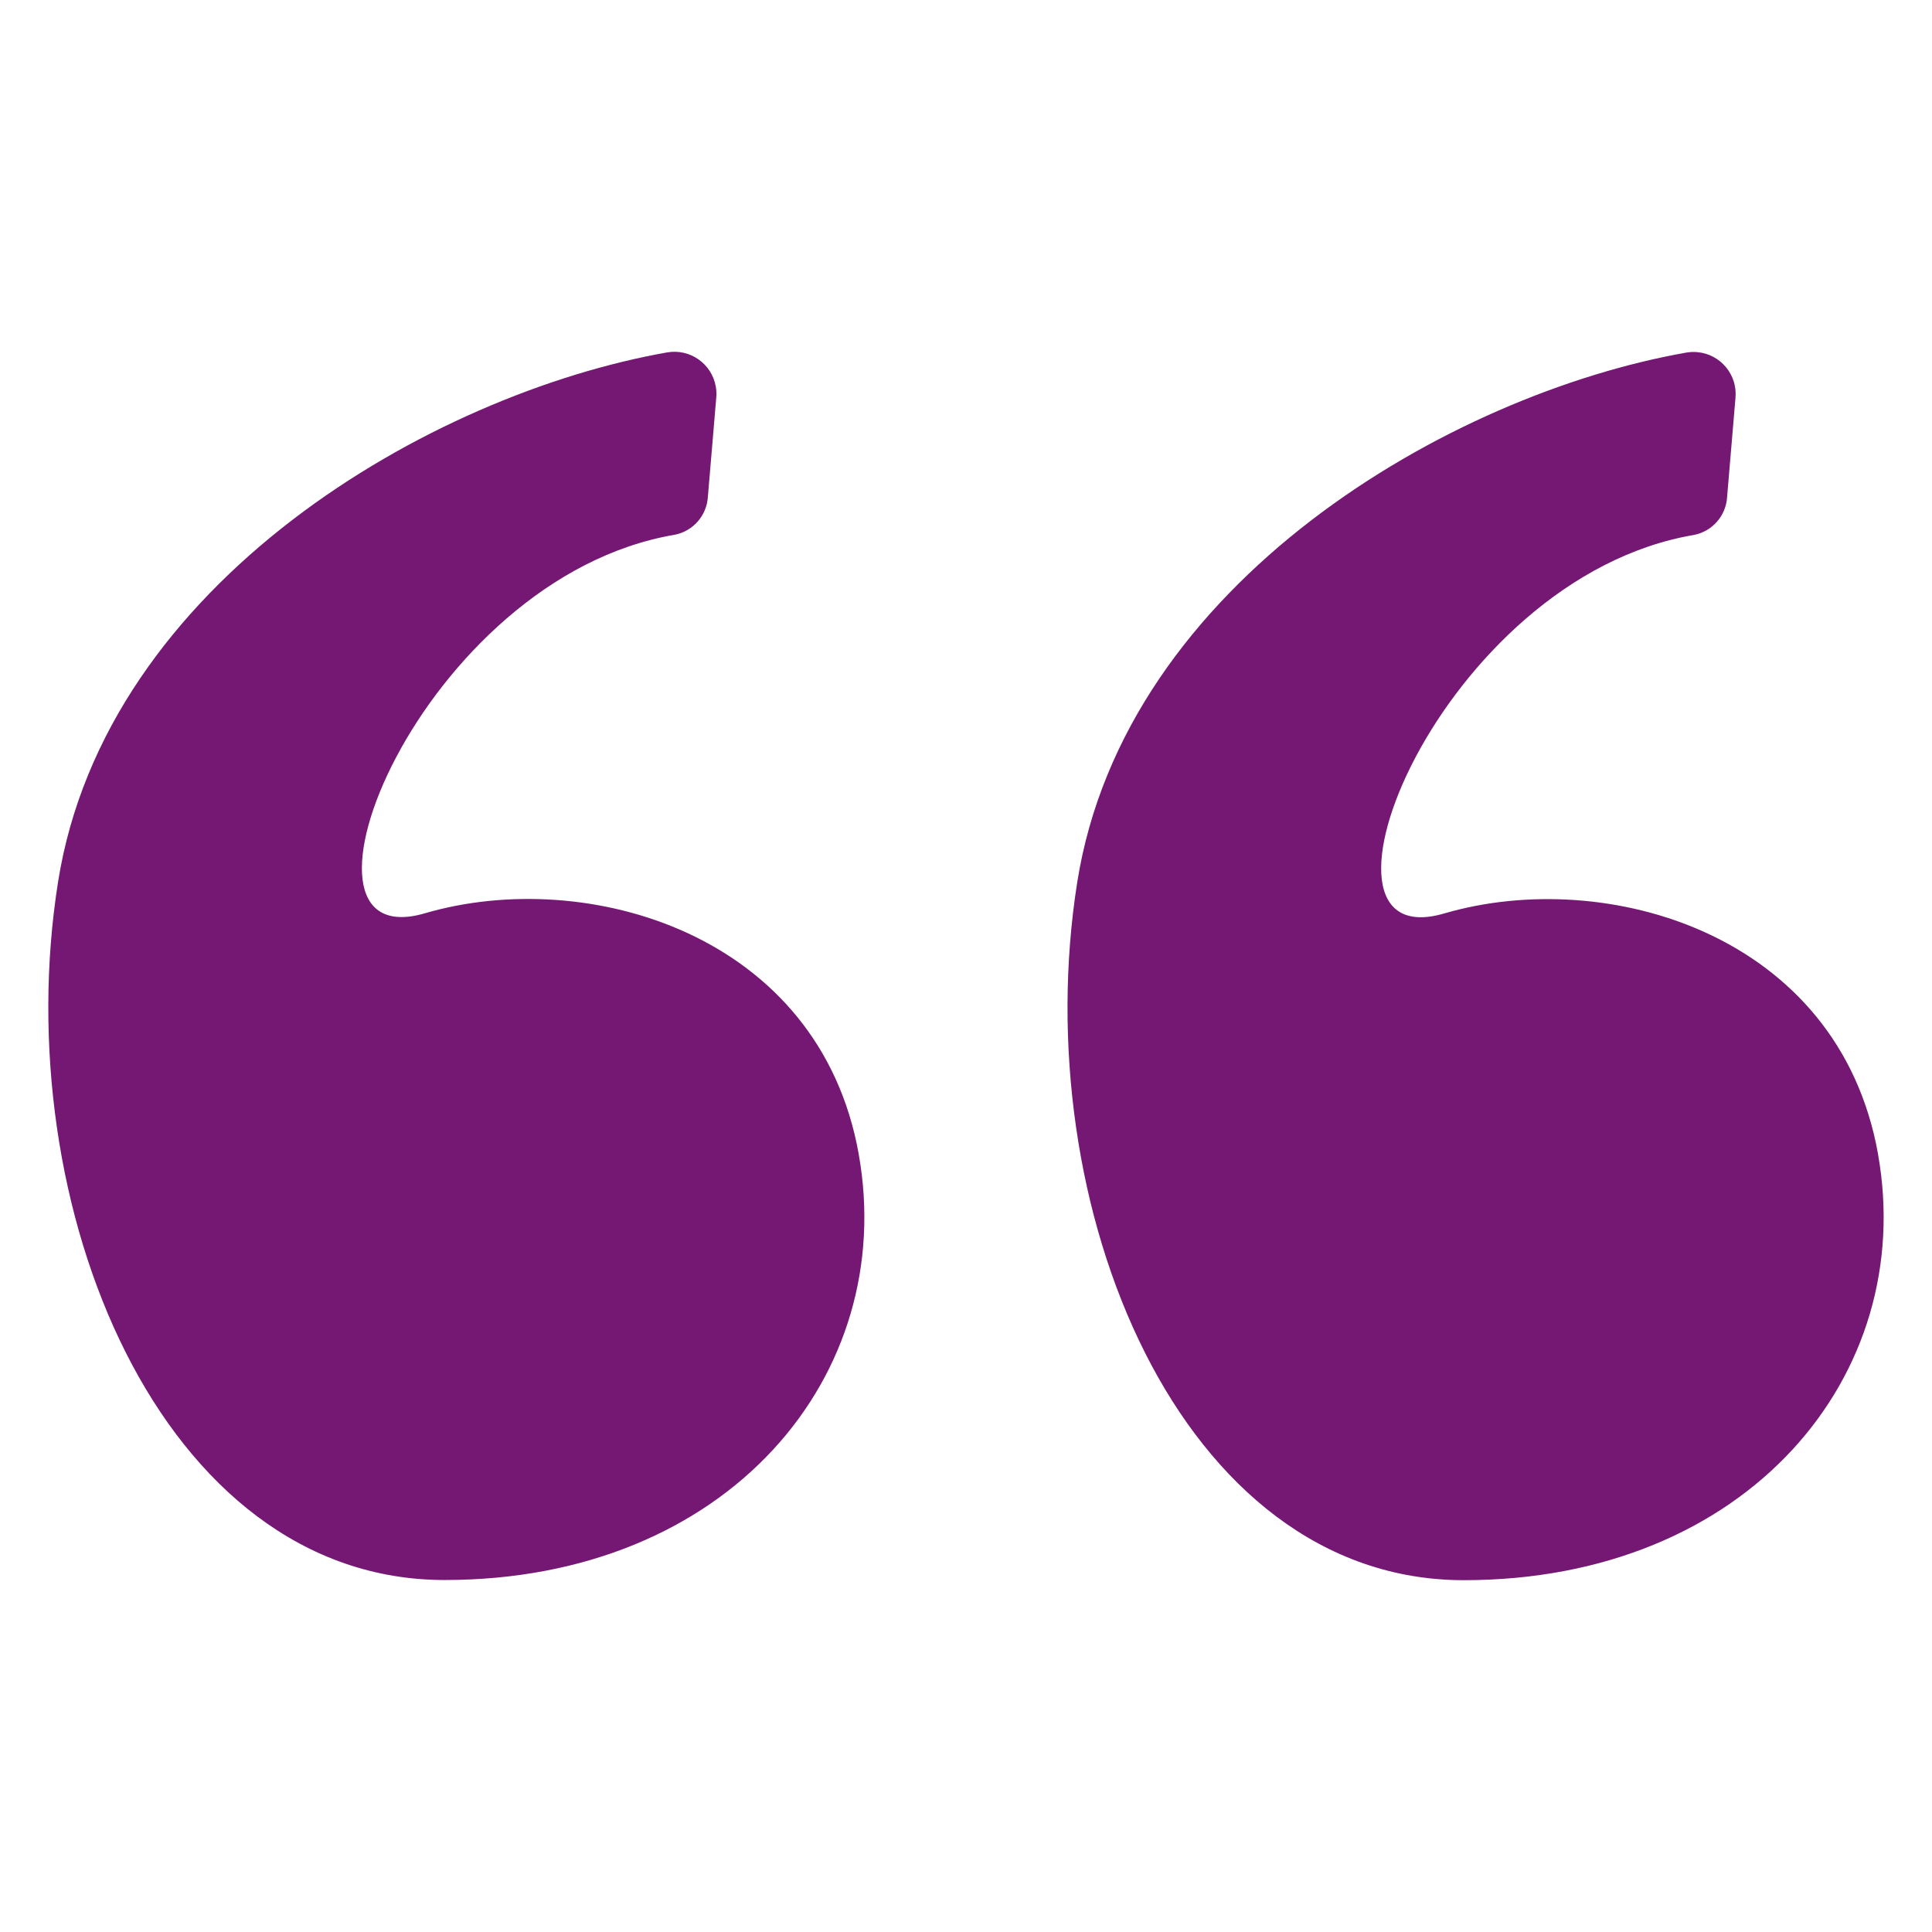 <svg id="Layer_1" enable-background="new 0 0 100 100" viewBox="0 0 100 100" xmlns="http://www.w3.org/2000/svg" width="300" height="300" version="1.1" xmlns:xlink="http://www.w3.org/1999/xlink" xmlns:svgjs="http://svgjs.dev/svgjs"><g transform="matrix(1,0,0,1,0,0)"><path d="m44.446 59.733c2.042 11.431-6.736 22.048-21.434 22.048s-22.66-19.395-20.006-36.138c2.46-15.526 19.318-25.253 31.525-27.402 1.184-.207 2.312.585 2.519 1.769.033.19.041.383.023.575l-.435 5.151c-.066.96-.767 1.756-1.711 1.942-13.16 2.231-20.99 21.955-12.933 19.593 8.368-2.447 20.411 1.036 22.453 12.461zm52.761 0c-2.042-11.431-14.087-14.901-22.458-12.452-8.055 2.358-.218-17.366 12.933-19.593.944-.185 1.646-.982 1.711-1.942l.435-5.151c.111-1.197-.77-2.257-1.968-2.368-.192-.018-.385-.01-.575.023-12.204 2.146-29.063 11.875-31.525 27.402-2.654 16.739 5.307 36.138 20.006 36.138s23.479-10.624 21.439-22.057z" fill="#751874ff" data-original-color="#000000ff" stroke="none"/></g></svg>